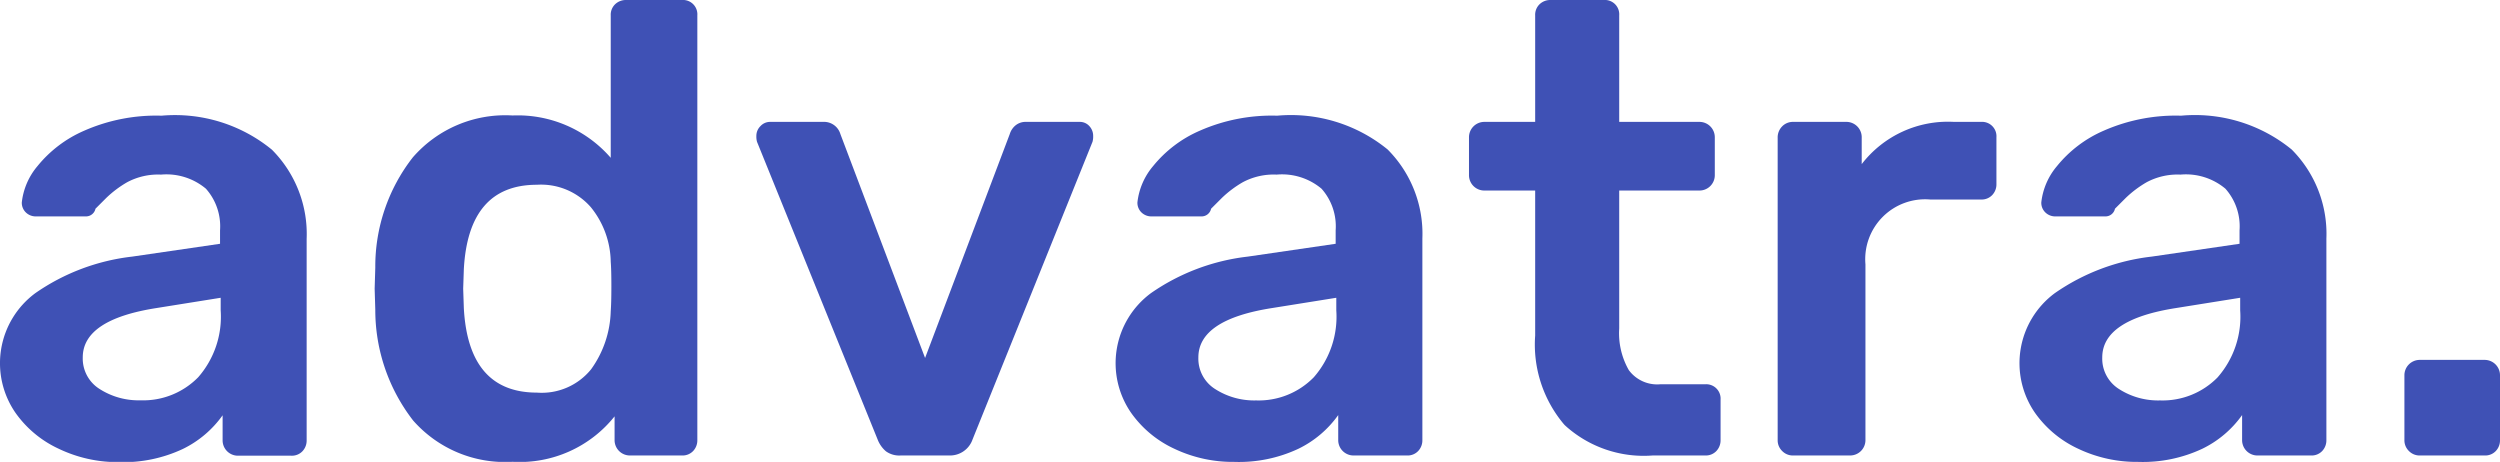 <svg xmlns="http://www.w3.org/2000/svg" width="93.527" height="17.28" viewBox="0 0 93.527 17.28"><title>logo_blue</title><path d="M2.964,20.148a4.071,4.071,0,0,1-1.608-1.332,3.26,3.26,0,0,1,.732-4.488A7.917,7.917,0,0,1,5.712,12.96L9,12.48v-.5a2.118,2.118,0,0,0-.528-1.56,2.3,2.3,0,0,0-1.68-.528,2.456,2.456,0,0,0-1.272.288,4.027,4.027,0,0,0-.78.588l-.4.4a.363.363,0,0,1-.36.288H2.112a.527.527,0,0,1-.372-.144.5.5,0,0,1-.156-.384,2.536,2.536,0,0,1,.588-1.356,4.6,4.6,0,0,1,1.74-1.32,6.687,6.687,0,0,1,2.9-.564,5.72,5.72,0,0,1,4.128,1.272,4.467,4.467,0,0,1,1.3,3.336v7.536a.578.578,0,0,1-.156.408.544.544,0,0,1-.42.168H9.672a.573.573,0,0,1-.576-.576v-.936a3.935,3.935,0,0,1-1.488,1.26,5.237,5.237,0,0,1-2.4.492A5.1,5.1,0,0,1,2.964,20.148Zm5.22-2.676a3.438,3.438,0,0,0,.84-2.5V14.5l-2.4.384q-2.76.432-2.76,1.848A1.342,1.342,0,0,0,4.5,17.916a2.7,2.7,0,0,0,1.524.42A2.882,2.882,0,0,0,8.184,17.472Z" transform="translate(-0.768 -3.36)" fill="#3f51b5"/><path d="M16.224,19.092a6.746,6.746,0,0,1-1.416-4.14l-.024-.792.024-.792a6.63,6.63,0,0,1,1.4-4.116A4.582,4.582,0,0,1,19.944,7.68a4.608,4.608,0,0,1,3.672,1.584V3.936a.544.544,0,0,1,.168-.42.577.577,0,0,1,.408-.156H26.28a.538.538,0,0,1,.576.576V19.824a.58.58,0,0,1-.156.408.546.546,0,0,1-.42.168H24.336a.573.573,0,0,1-.576-.576v-.888a4.538,4.538,0,0,1-3.816,1.7A4.577,4.577,0,0,1,16.224,19.092Zm6.66-1.92A3.882,3.882,0,0,0,23.616,15q.023-.288.024-.912,0-.648-.024-.936a3.314,3.314,0,0,0-.744-2.04,2.471,2.471,0,0,0-2.016-.84q-2.569,0-2.736,3.168l-.024.72.024.72q.168,3.168,2.736,3.168A2.374,2.374,0,0,0,22.884,17.172Z" transform="translate(-0.768 -3.36)" fill="#3f51b5"/><path d="M33.912,20.244A1.1,1.1,0,0,1,33.6,19.8L29.088,8.664a.728.728,0,0,1-.024-.216.508.508,0,0,1,.156-.372.483.483,0,0,1,.348-.156H31.56a.638.638,0,0,1,.648.456l3.168,8.376,3.168-8.376a.676.676,0,0,1,.2-.312.593.593,0,0,1,.42-.144H41.16a.472.472,0,0,1,.36.156.532.532,0,0,1,.144.372.725.725,0,0,1-.024.216L37.152,19.8a.893.893,0,0,1-.864.6H34.464A.854.854,0,0,1,33.912,20.244Z" transform="translate(-0.768 -3.36)" fill="#3f51b5"/><path d="M44.7,20.148a4.071,4.071,0,0,1-1.608-1.332,3.26,3.26,0,0,1,.732-4.488,7.917,7.917,0,0,1,3.624-1.368l3.288-.48v-.5a2.118,2.118,0,0,0-.528-1.56,2.3,2.3,0,0,0-1.68-.528,2.456,2.456,0,0,0-1.272.288,4.027,4.027,0,0,0-.78.588l-.4.4a.363.363,0,0,1-.36.288H43.848a.527.527,0,0,1-.372-.144.5.5,0,0,1-.156-.384,2.536,2.536,0,0,1,.588-1.356,4.6,4.6,0,0,1,1.74-1.32,6.687,6.687,0,0,1,2.9-.564A5.72,5.72,0,0,1,52.68,8.952a4.467,4.467,0,0,1,1.3,3.336v7.536a.578.578,0,0,1-.156.408.544.544,0,0,1-.42.168H51.408a.573.573,0,0,1-.576-.576v-.936a3.935,3.935,0,0,1-1.488,1.26,5.237,5.237,0,0,1-2.4.492A5.1,5.1,0,0,1,44.7,20.148Zm5.22-2.676a3.438,3.438,0,0,0,.84-2.5V14.5l-2.4.384q-2.76.432-2.76,1.848a1.342,1.342,0,0,0,.636,1.188,2.7,2.7,0,0,0,1.524.42A2.882,2.882,0,0,0,49.92,17.472Z" transform="translate(-0.768 -3.36)" fill="#3f51b5"/><path d="M59.3,19.26a4.626,4.626,0,0,1-1.1-3.348V10.488H56.3a.573.573,0,0,1-.576-.576V8.5A.574.574,0,0,1,56.3,7.92h1.9V3.936a.546.546,0,0,1,.168-.42.578.578,0,0,1,.408-.156h1.992a.538.538,0,0,1,.576.576V7.92h3a.574.574,0,0,1,.576.576V9.912a.573.573,0,0,1-.576.576h-3v5.16a2.779,2.779,0,0,0,.36,1.56,1.32,1.32,0,0,0,1.176.528h1.68a.538.538,0,0,1,.576.576v1.512a.58.58,0,0,1-.156.408.546.546,0,0,1-.42.168H62.592A4.376,4.376,0,0,1,59.3,19.26Z" transform="translate(-0.768 -3.36)" fill="#3f51b5"/><path d="M67.44,20.232a.554.554,0,0,1-.168-.408V8.52a.585.585,0,0,1,.168-.432.556.556,0,0,1,.408-.168h1.968a.575.575,0,0,1,.6.6V9.5A4.073,4.073,0,0,1,73.872,7.92H74.88a.538.538,0,0,1,.576.576v1.752a.577.577,0,0,1-.156.408.544.544,0,0,1-.42.168h-1.9a2.24,2.24,0,0,0-2.424,2.424v6.576a.574.574,0,0,1-.576.576H67.848A.554.554,0,0,1,67.44,20.232Z" transform="translate(-0.768 -3.36)" fill="#3f51b5"/><path d="M78.515,20.148a4.071,4.071,0,0,1-1.608-1.332,3.26,3.26,0,0,1,.732-4.488,7.917,7.917,0,0,1,3.624-1.368l3.288-.48v-.5a2.118,2.118,0,0,0-.528-1.56,2.3,2.3,0,0,0-1.68-.528,2.456,2.456,0,0,0-1.272.288,4.027,4.027,0,0,0-.78.588l-.4.4a.363.363,0,0,1-.36.288H77.663a.527.527,0,0,1-.372-.144.5.5,0,0,1-.156-.384,2.536,2.536,0,0,1,.588-1.356,4.6,4.6,0,0,1,1.74-1.32,6.687,6.687,0,0,1,2.9-.564A5.72,5.72,0,0,1,86.5,8.952a4.467,4.467,0,0,1,1.3,3.336v7.536a.578.578,0,0,1-.156.408.544.544,0,0,1-.42.168H85.223a.573.573,0,0,1-.576-.576v-.936a3.935,3.935,0,0,1-1.488,1.26,5.237,5.237,0,0,1-2.4.492A5.1,5.1,0,0,1,78.515,20.148Zm5.22-2.676a3.438,3.438,0,0,0,.84-2.5V14.5l-2.4.384q-2.76.432-2.76,1.848a1.342,1.342,0,0,0,.636,1.188,2.7,2.7,0,0,0,1.524.42A2.882,2.882,0,0,0,83.736,17.472Z" transform="translate(-0.768 -3.36)" fill="#3f51b5"/><path d="M90.887,20.232a.556.556,0,0,1-.168-.408V17.4a.574.574,0,0,1,.576-.576h2.424a.574.574,0,0,1,.576.576v2.424a.578.578,0,0,1-.156.408.544.544,0,0,1-.42.168H91.3A.554.554,0,0,1,90.887,20.232Z" transform="translate(-0.768 -3.36)" fill="#3f51b5"/></svg>